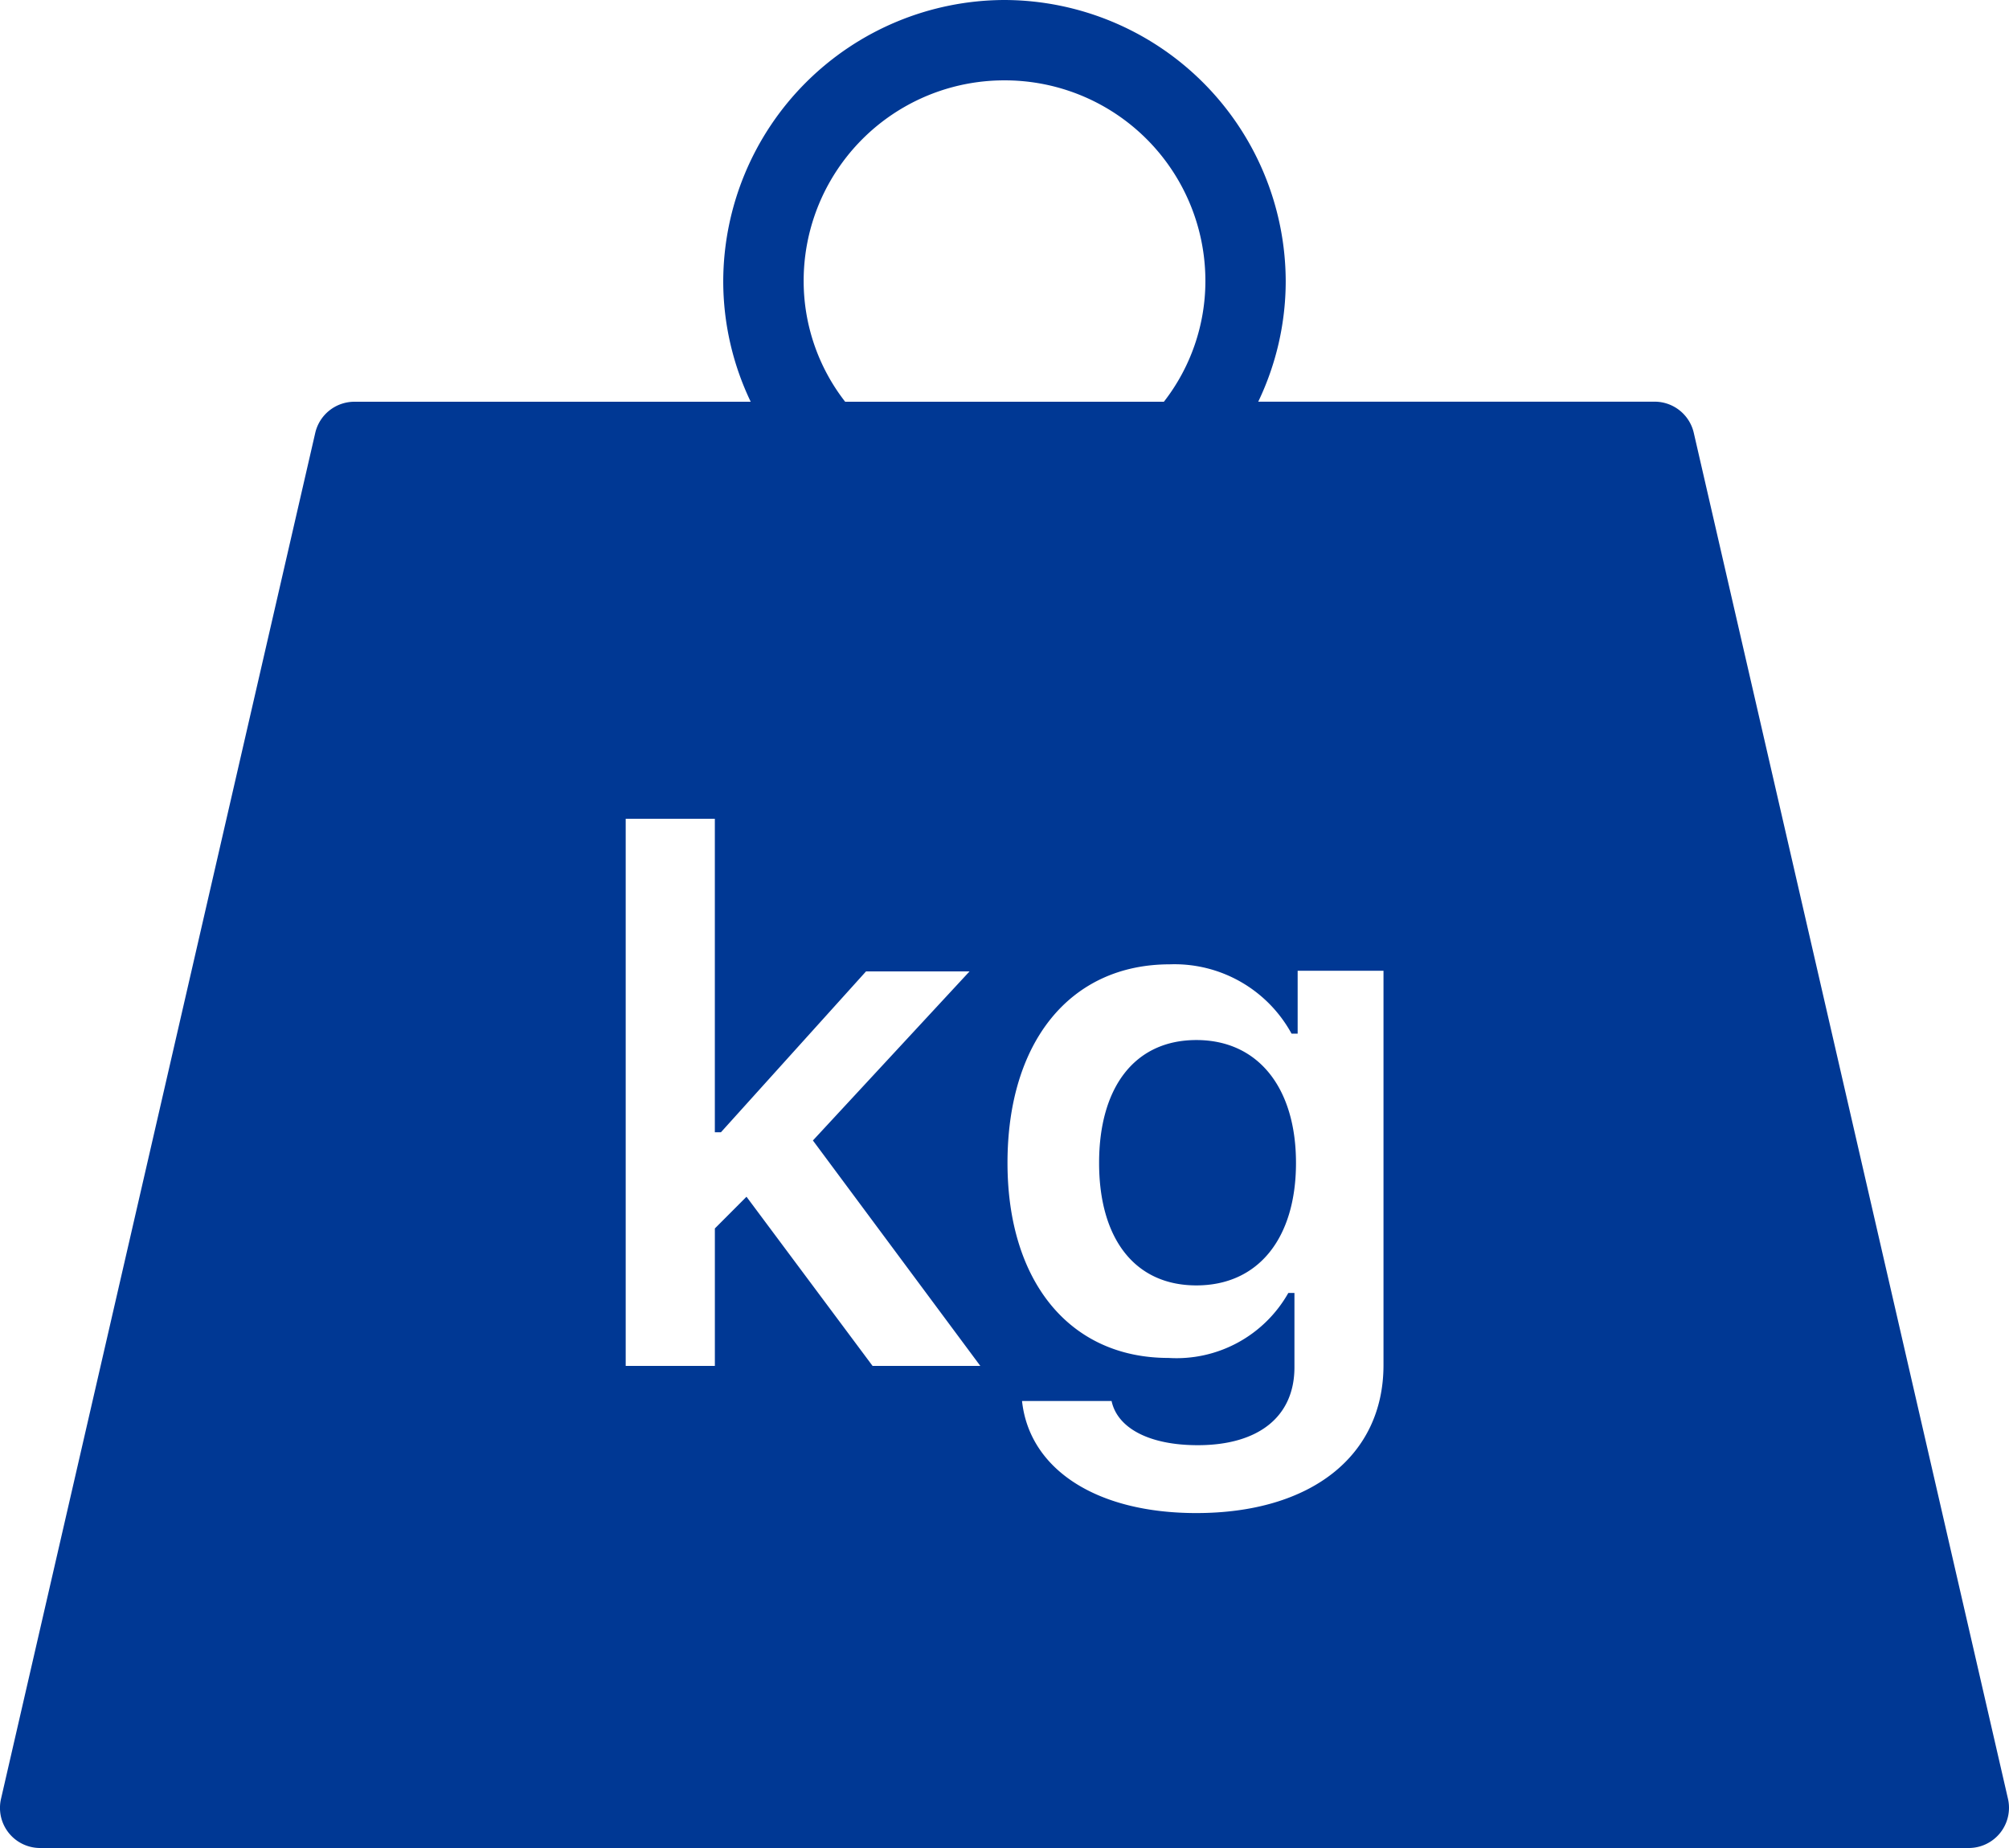 <svg xmlns="http://www.w3.org/2000/svg" width="84.464" height="77.707" viewBox="0 0 84.464 77.707">
  <path id="ill-about03" d="M42.232,2A11.856,11.856,0,0,0,30.407,13.825a11.728,11.728,0,0,0,1.155,5.068H14.9a1.69,1.69,0,0,0-1.646,1.31L.043,77.638a1.687,1.687,0,0,0,1.646,2.069H82.775a1.692,1.692,0,0,0,1.646-2.069L71.211,20.2a1.69,1.69,0,0,0-1.646-1.31H52.9a11.728,11.728,0,0,0,1.155-5.068A11.856,11.856,0,0,0,42.232,2Zm0,3.379a8.432,8.432,0,0,1,8.446,8.446,8.26,8.26,0,0,1-1.745,5.068h-13.4a8.26,8.26,0,0,1-1.745-5.068A8.432,8.432,0,0,1,42.232,5.379ZM26.306,36.429h3.748V49.61h.257l6.1-6.764h4.352l-6.586,7.11,7.038,9.479h-4.53l-5.3-7.113-1.33,1.333v5.781H26.306Zm22.878,6.12A5.609,5.609,0,0,1,54.3,45.463h.257V42.82h3.609V59.4c0,3.821-3.051,6.223-7.869,6.223-4.245,0-7.024-1.87-7.328-4.712h3.765c.243,1.134,1.57,1.858,3.623,1.858,2.568,0,4.065-1.209,4.065-3.276V56.367h-.257A5.4,5.4,0,0,1,49.125,59.1c-4.169,0-6.767-3.234-6.767-8.2C42.357,45.839,44.969,42.549,49.184,42.549ZM50.3,45.733c-2.613,0-4.091,2.008-4.091,5.167s1.478,5.15,4.091,5.15,4.187-1.995,4.187-5.15S52.9,45.733,50.3,45.733Z" transform="translate(0 -2)" fill="#003894"/>
</svg>

